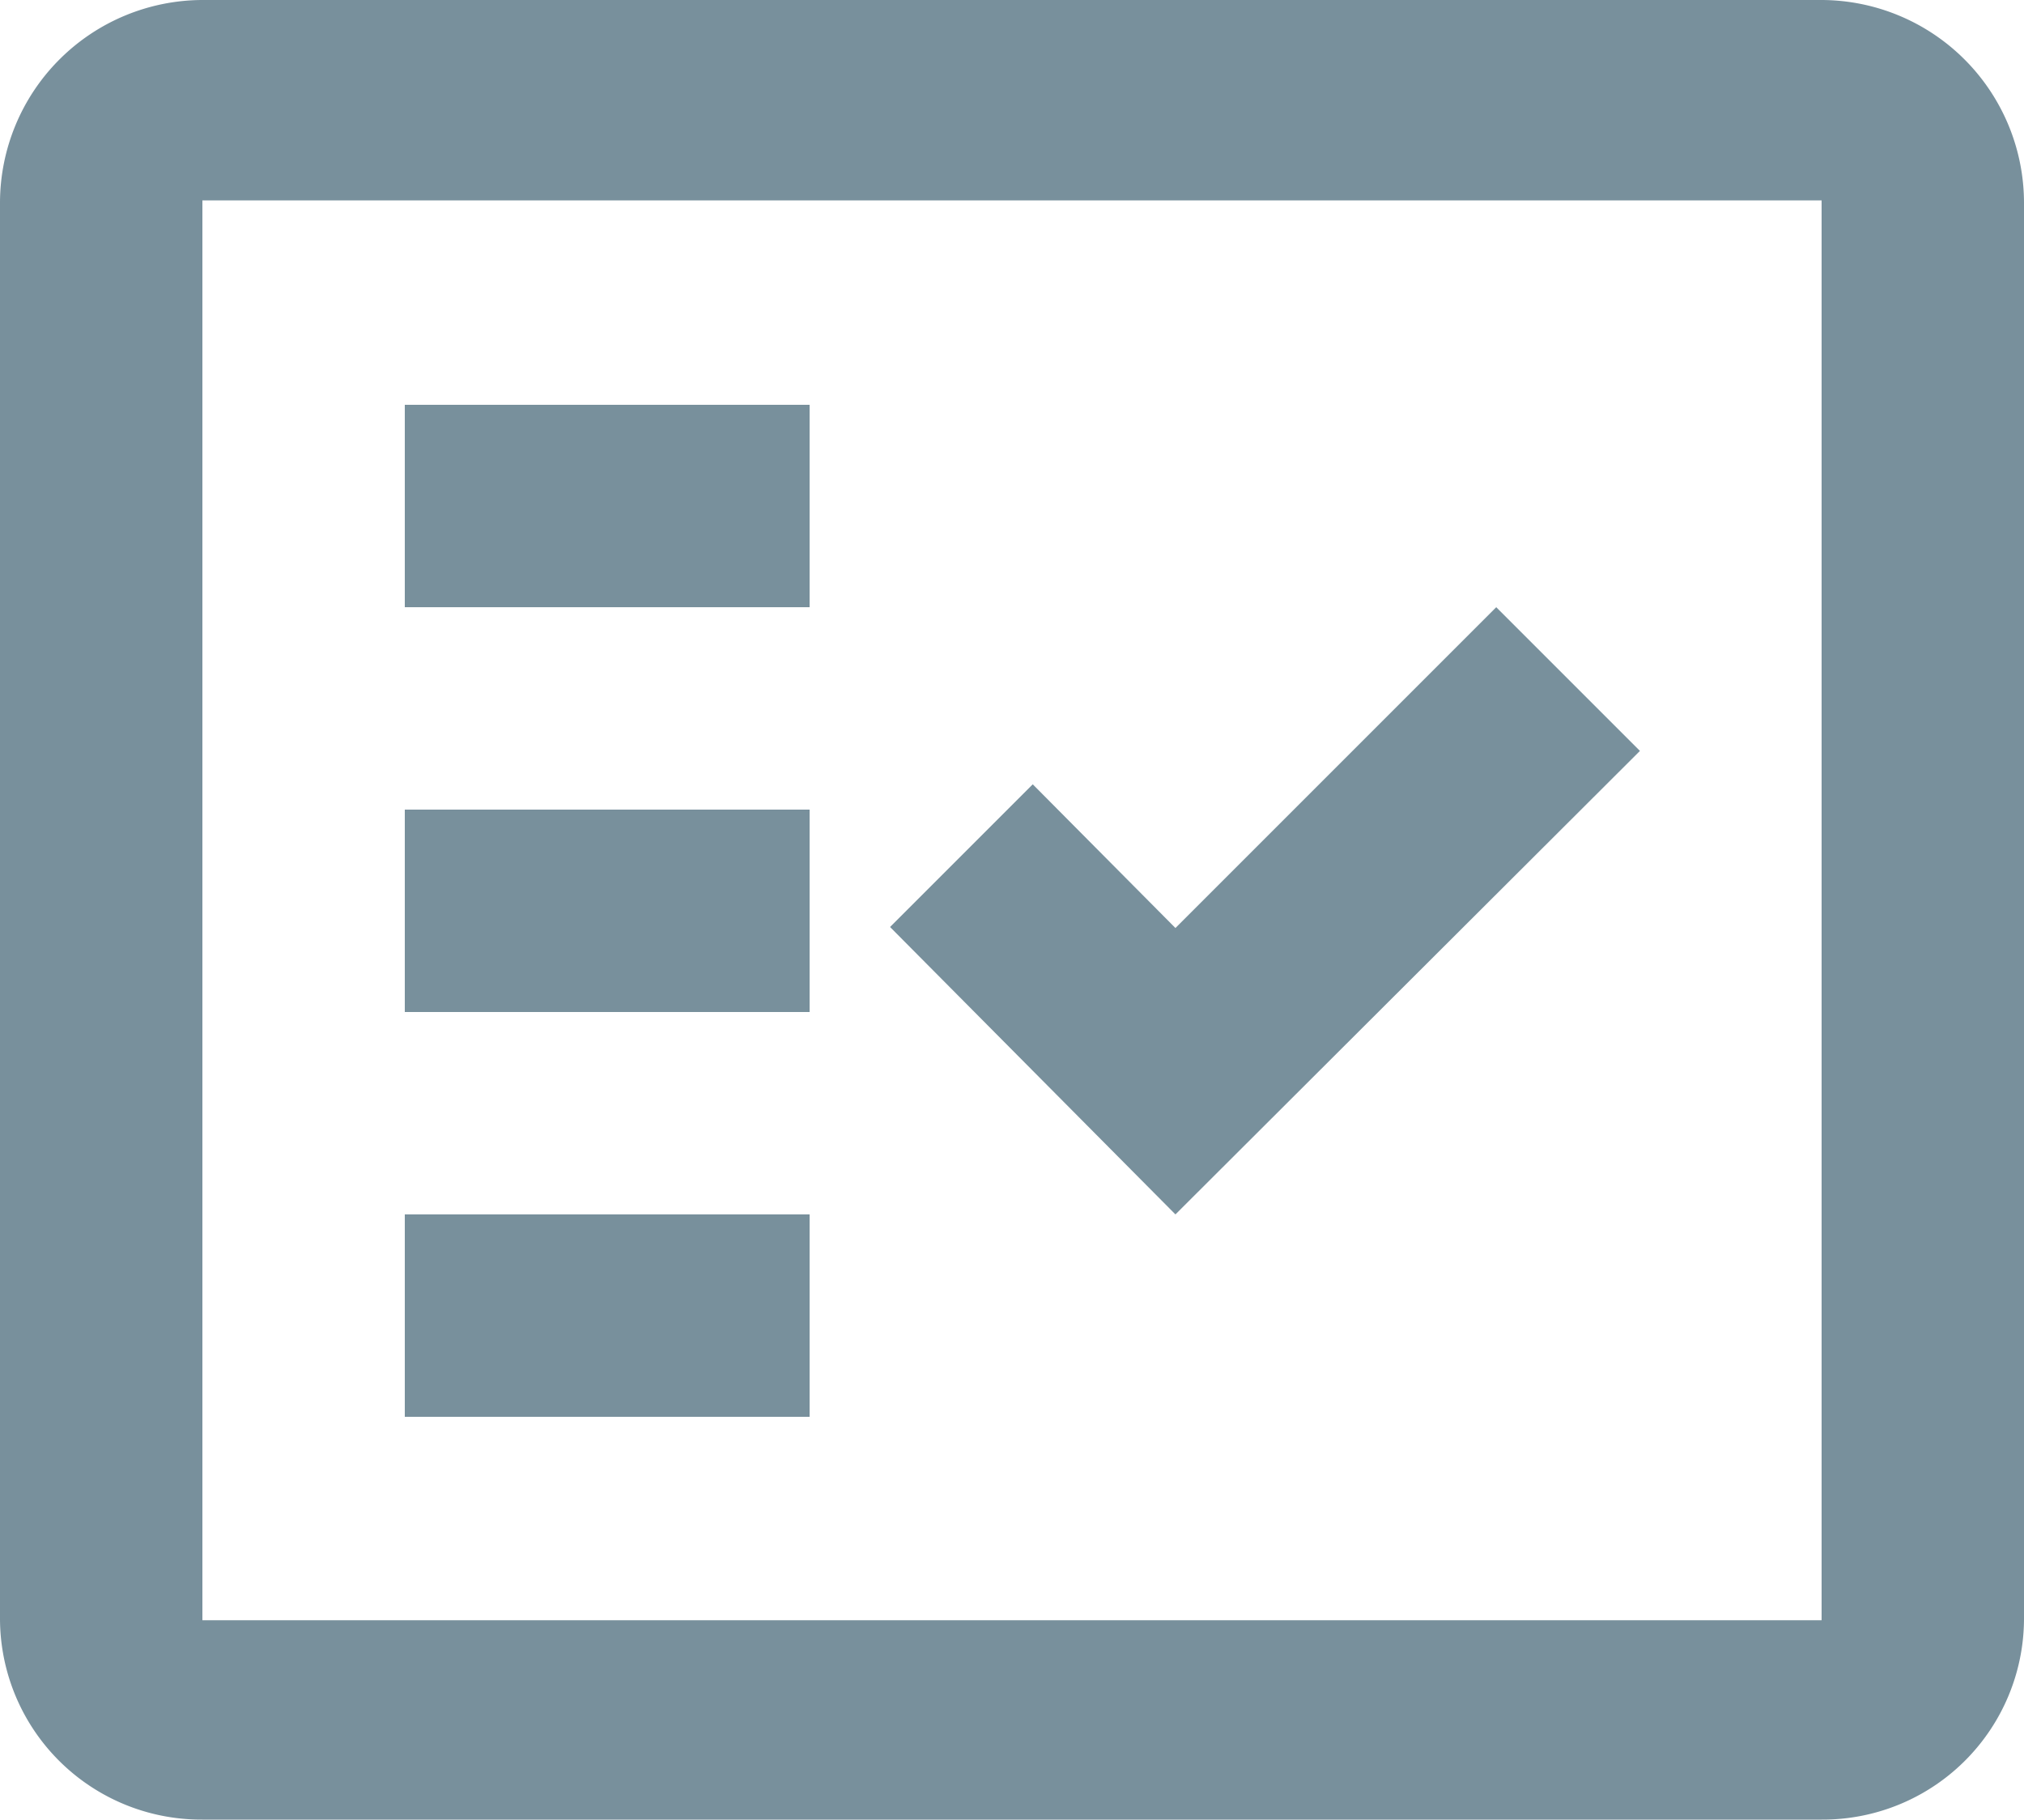 <svg xmlns="http://www.w3.org/2000/svg" width="20" height="17.98"><path d="M18 0H2a2.006 2.006 0 00-2 2v14a1.989 1.989 0 002 1.98h16A1.989 1.989 0 0020 16V2a2.006 2.006 0 00-2-2zm0 16.01H2V1.98h16zM11.615 12l-2.82-2.84 1.41-1.41 1.41 1.42L14.785 6l1.42 1.42zM8 14H4v-2h4zm0-4H4V8h4zm0-4H4V4h4z" fill="#78909c"/></svg>